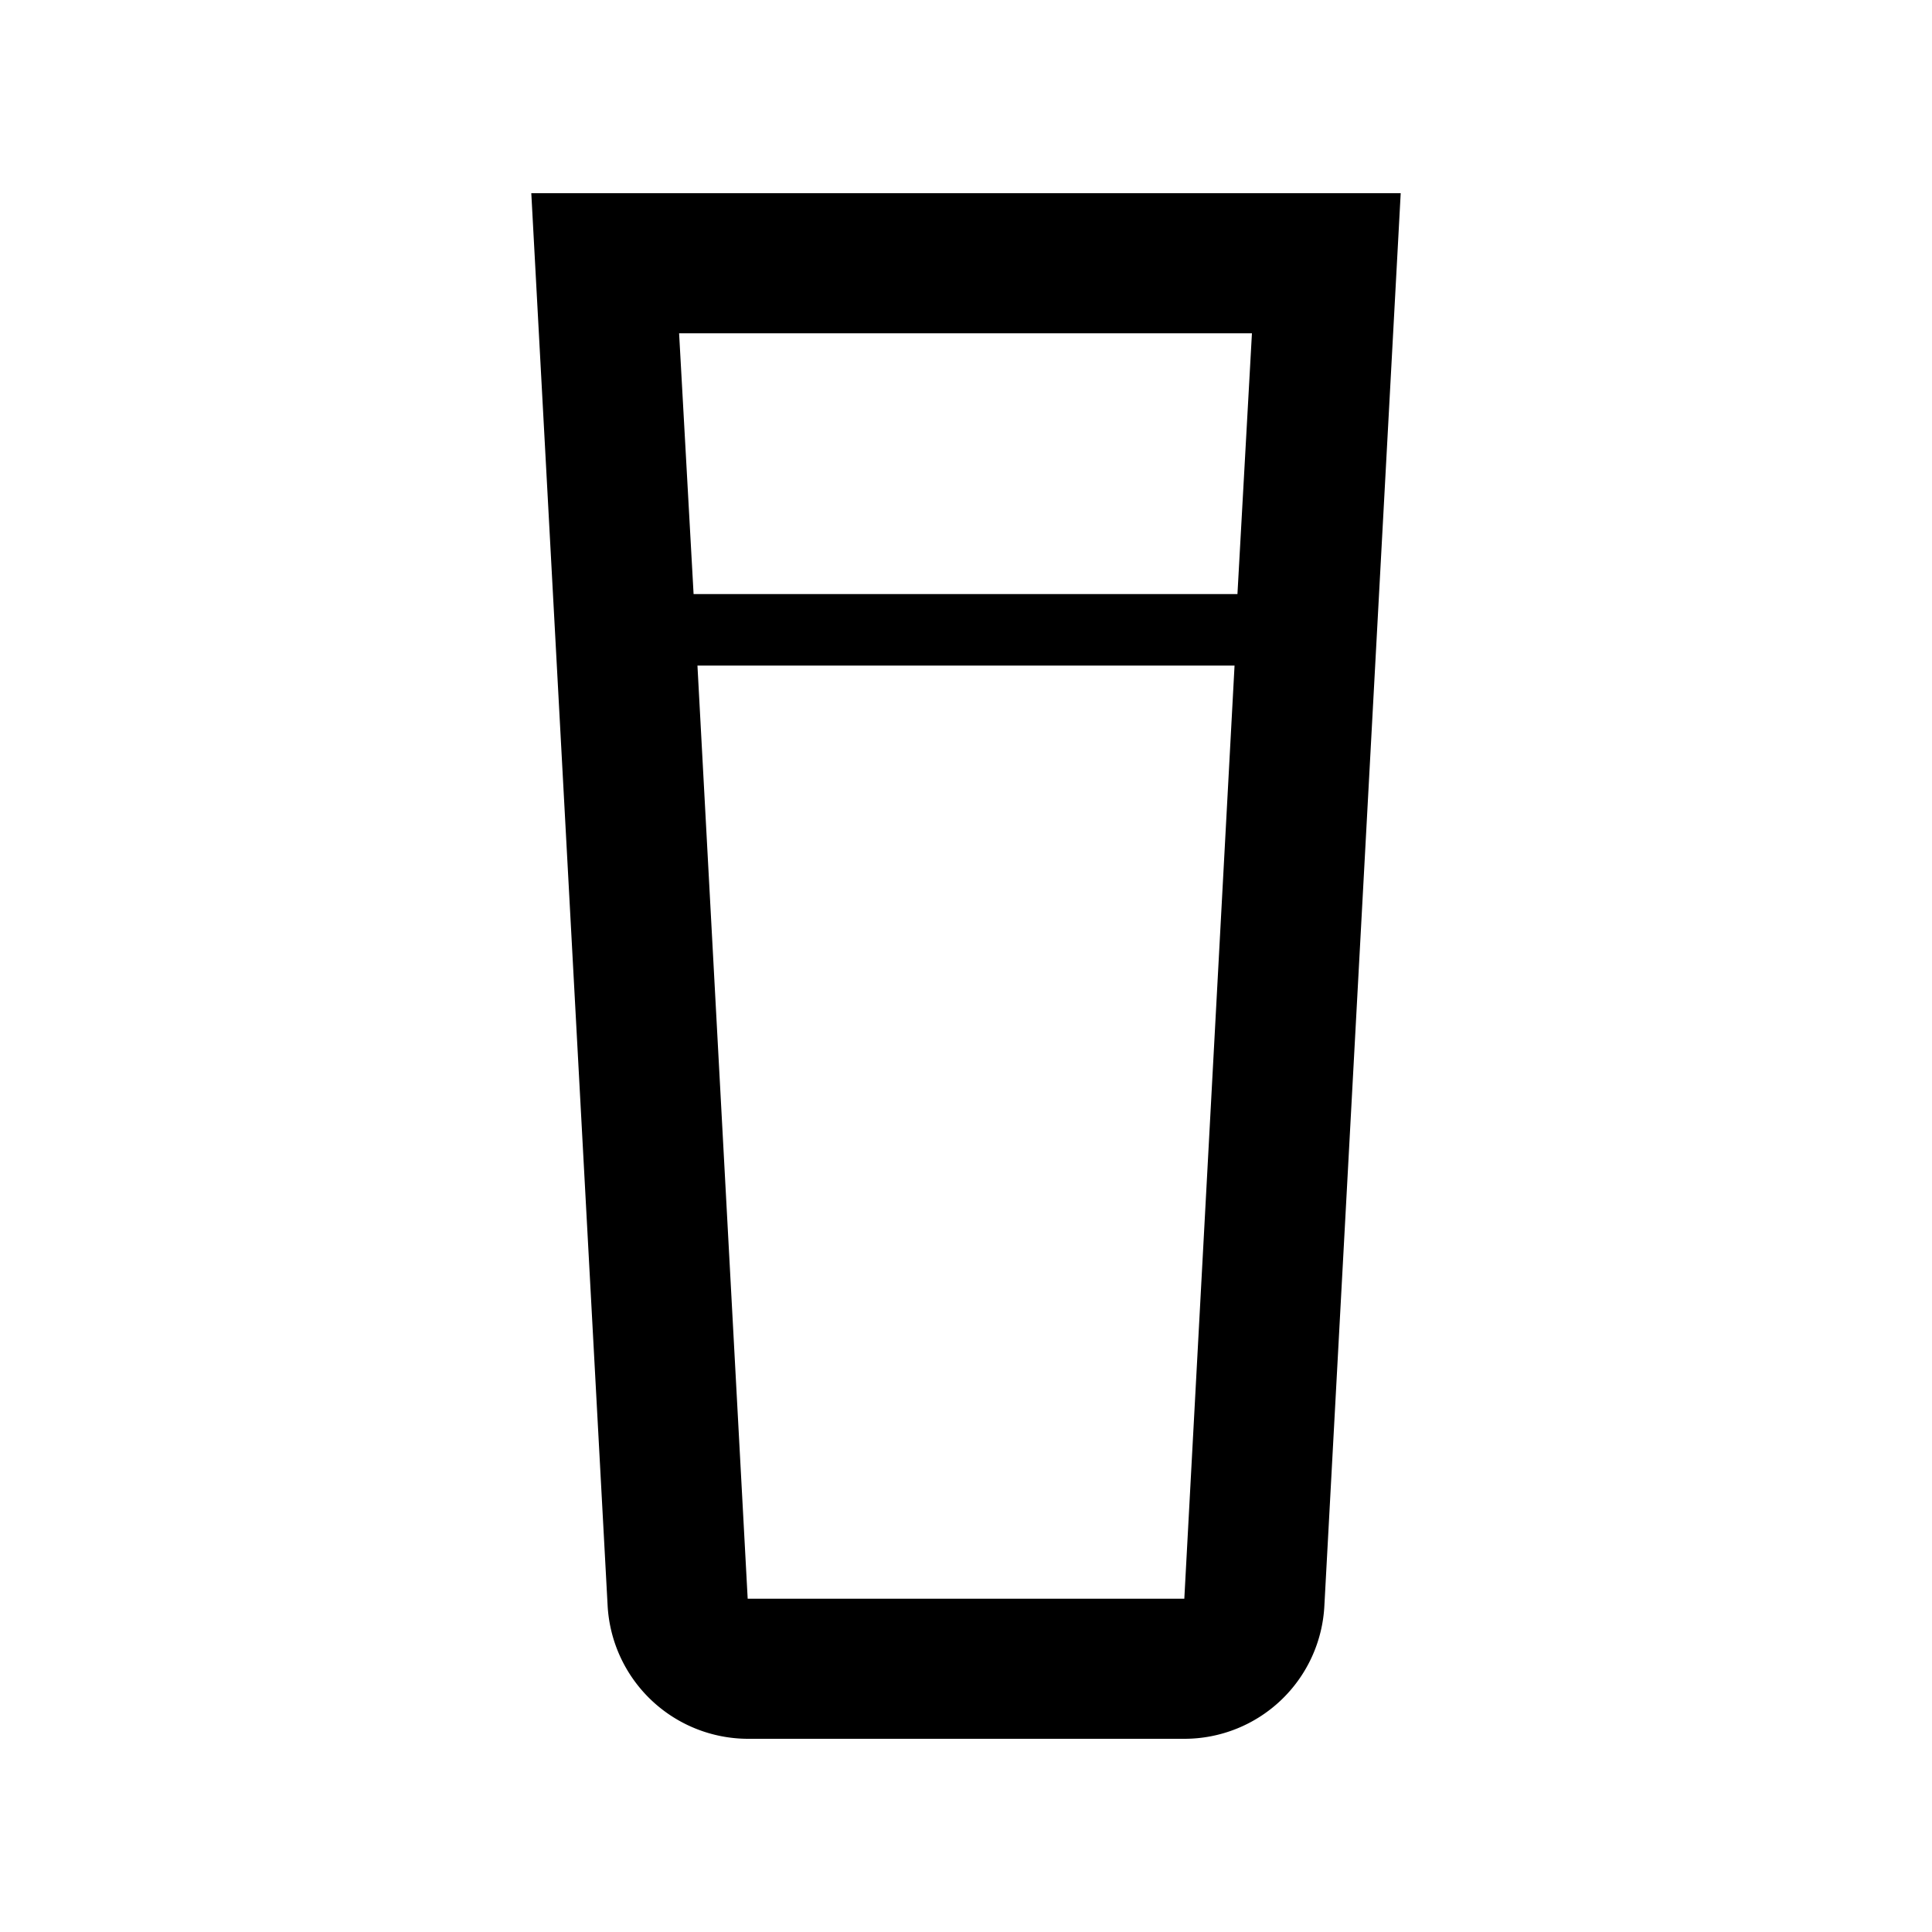 <svg xmlns="http://www.w3.org/2000/svg" viewBox="0 0 200 200" fill="currentColor"><path d="M62.9 166.2A14.58 14.58 0 0077.4 180h45.2a14.51 14.51 0 0014.5-13.8L145 20H55zm59.7-.7H77.4l-5.2-96.6h55.6zm7-131l-1.5 27H71.8l-1.5-27z"/></svg>